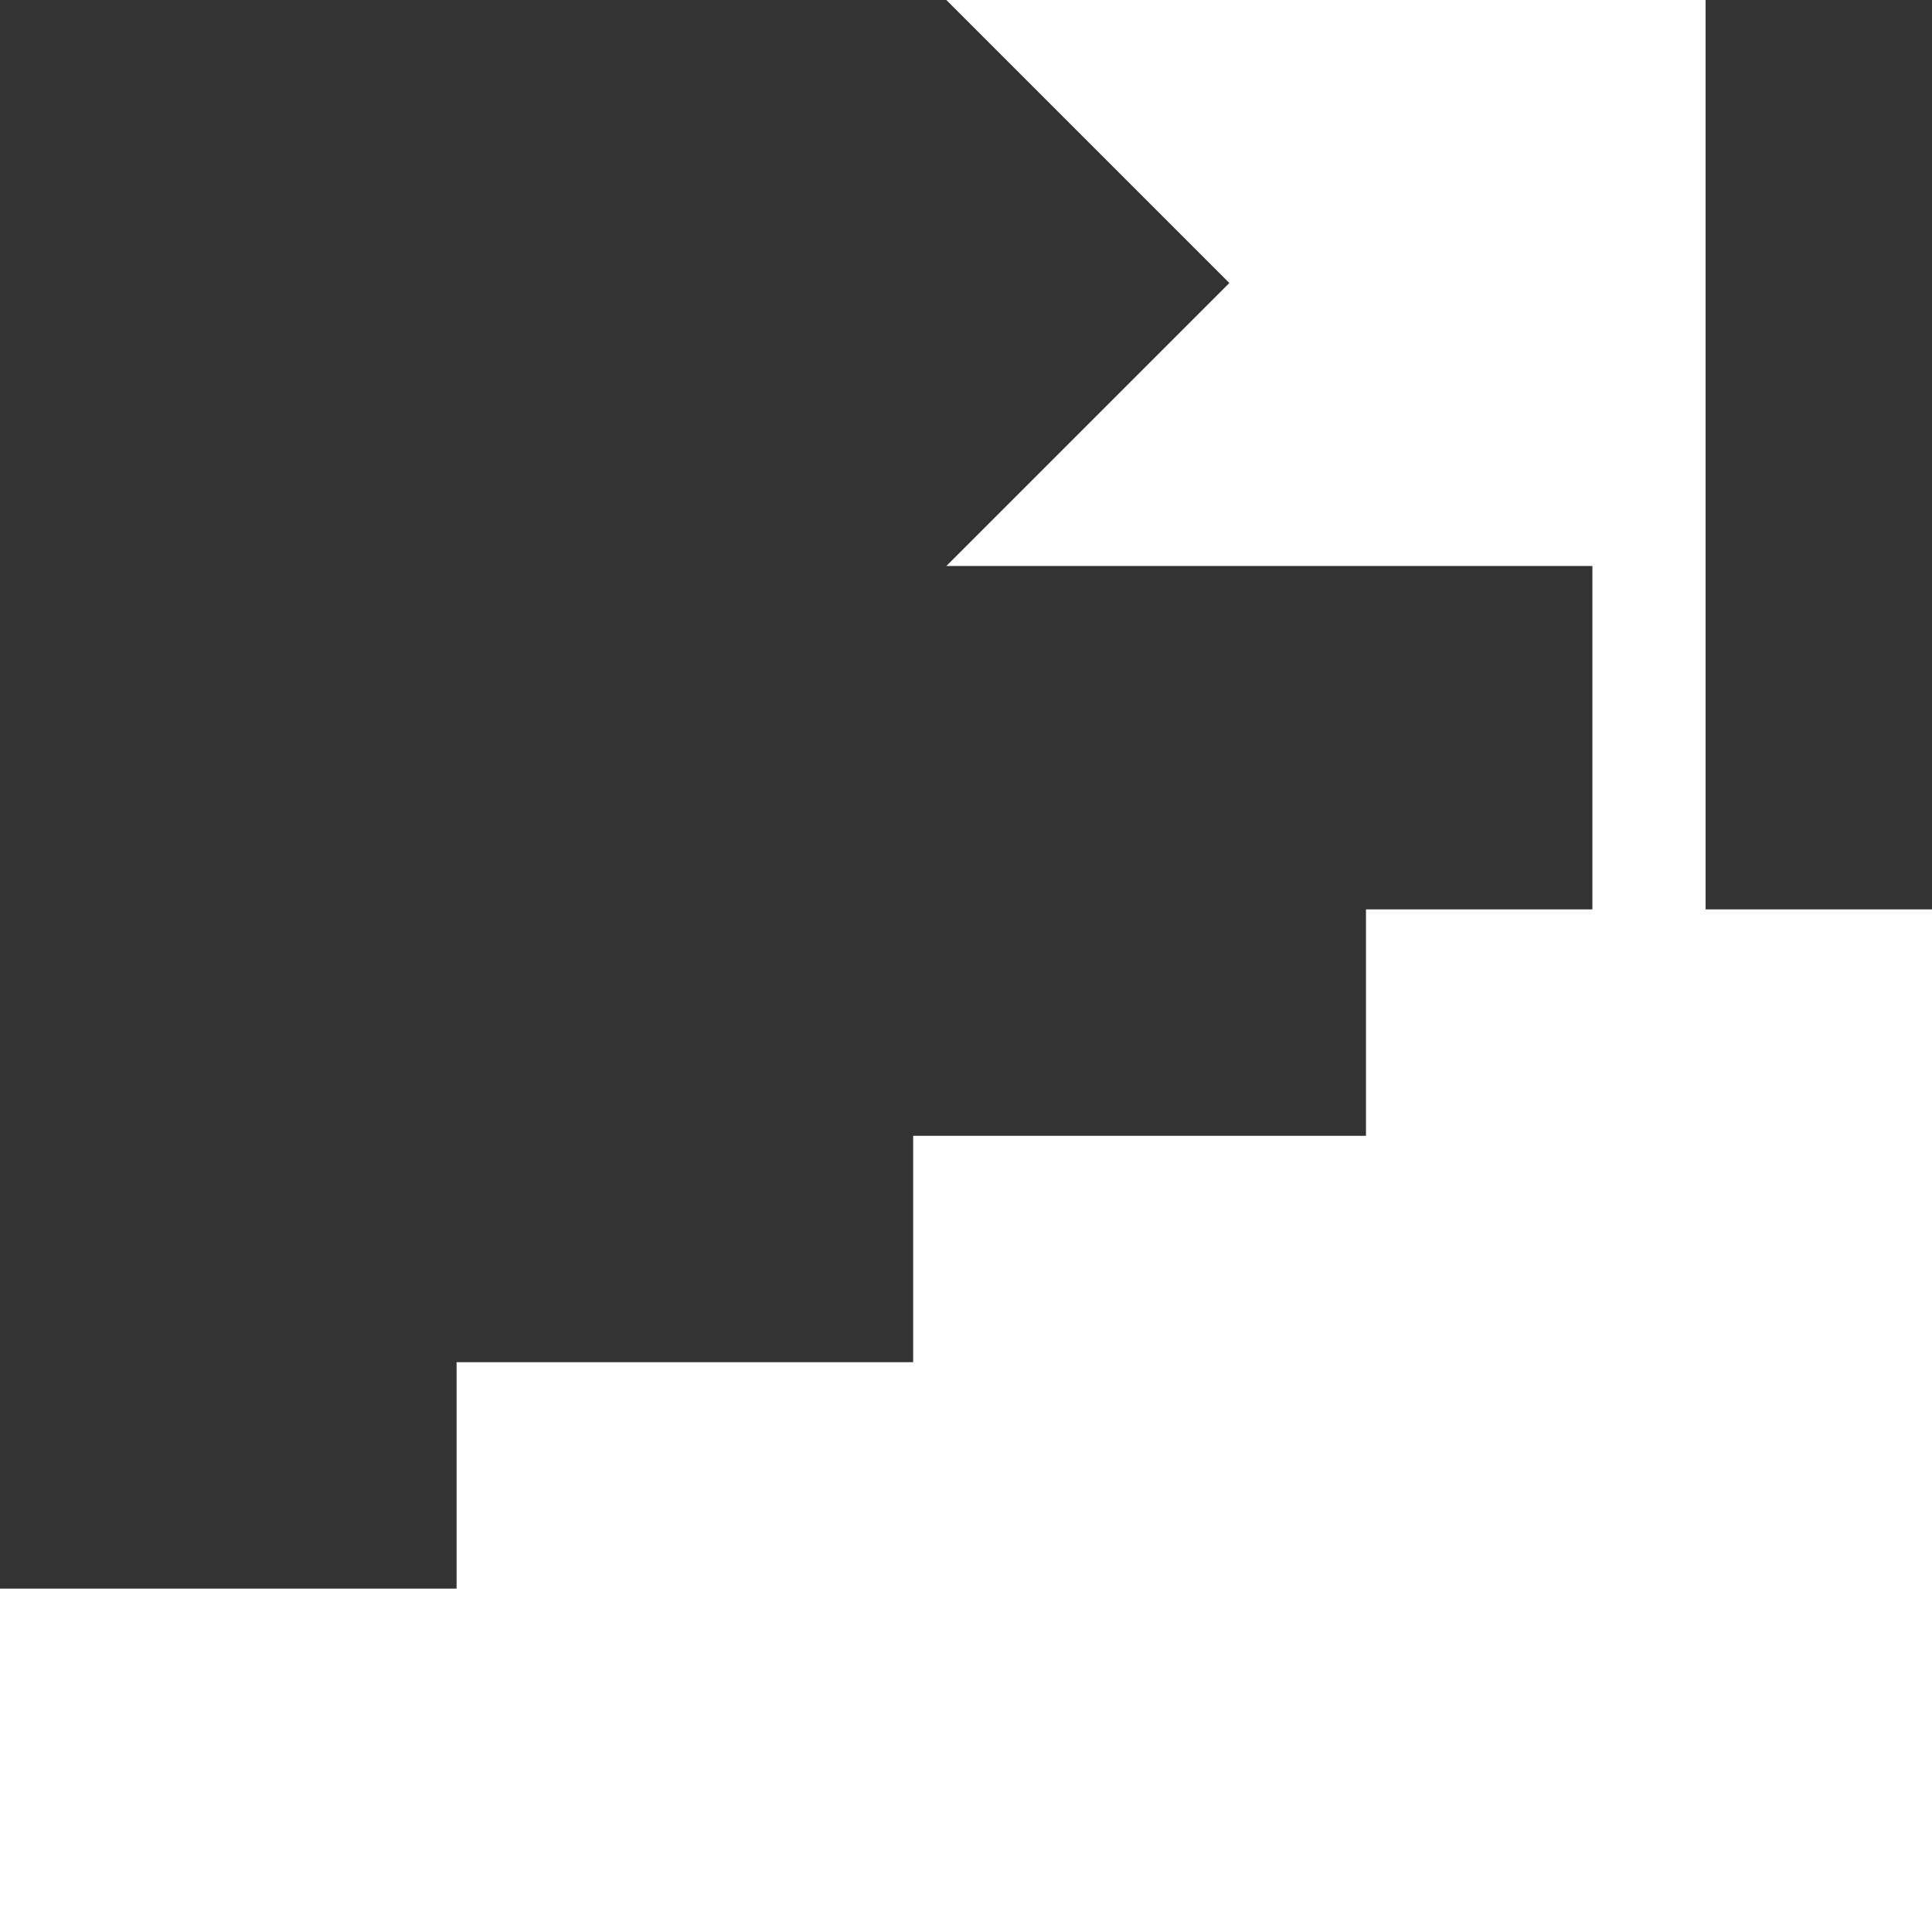 <?xml version="1.0"?>
<svg xmlns="http://www.w3.org/2000/svg" height="512px" viewBox="0 0 512 512" width="512px" class=""><rect x="0" y="0" width="512" height="512" fill="#333333" stroke="none"/><g><path d="m452 0h-201.211l75 75-75 75h171.211v91h-60v60h-120v60h-121v60h-121v91h512v-271h-60zm0 0" data-original="#000000" class="active-path" data-old_color="#000000" fill="#FFFFFF"/></g> </svg>
